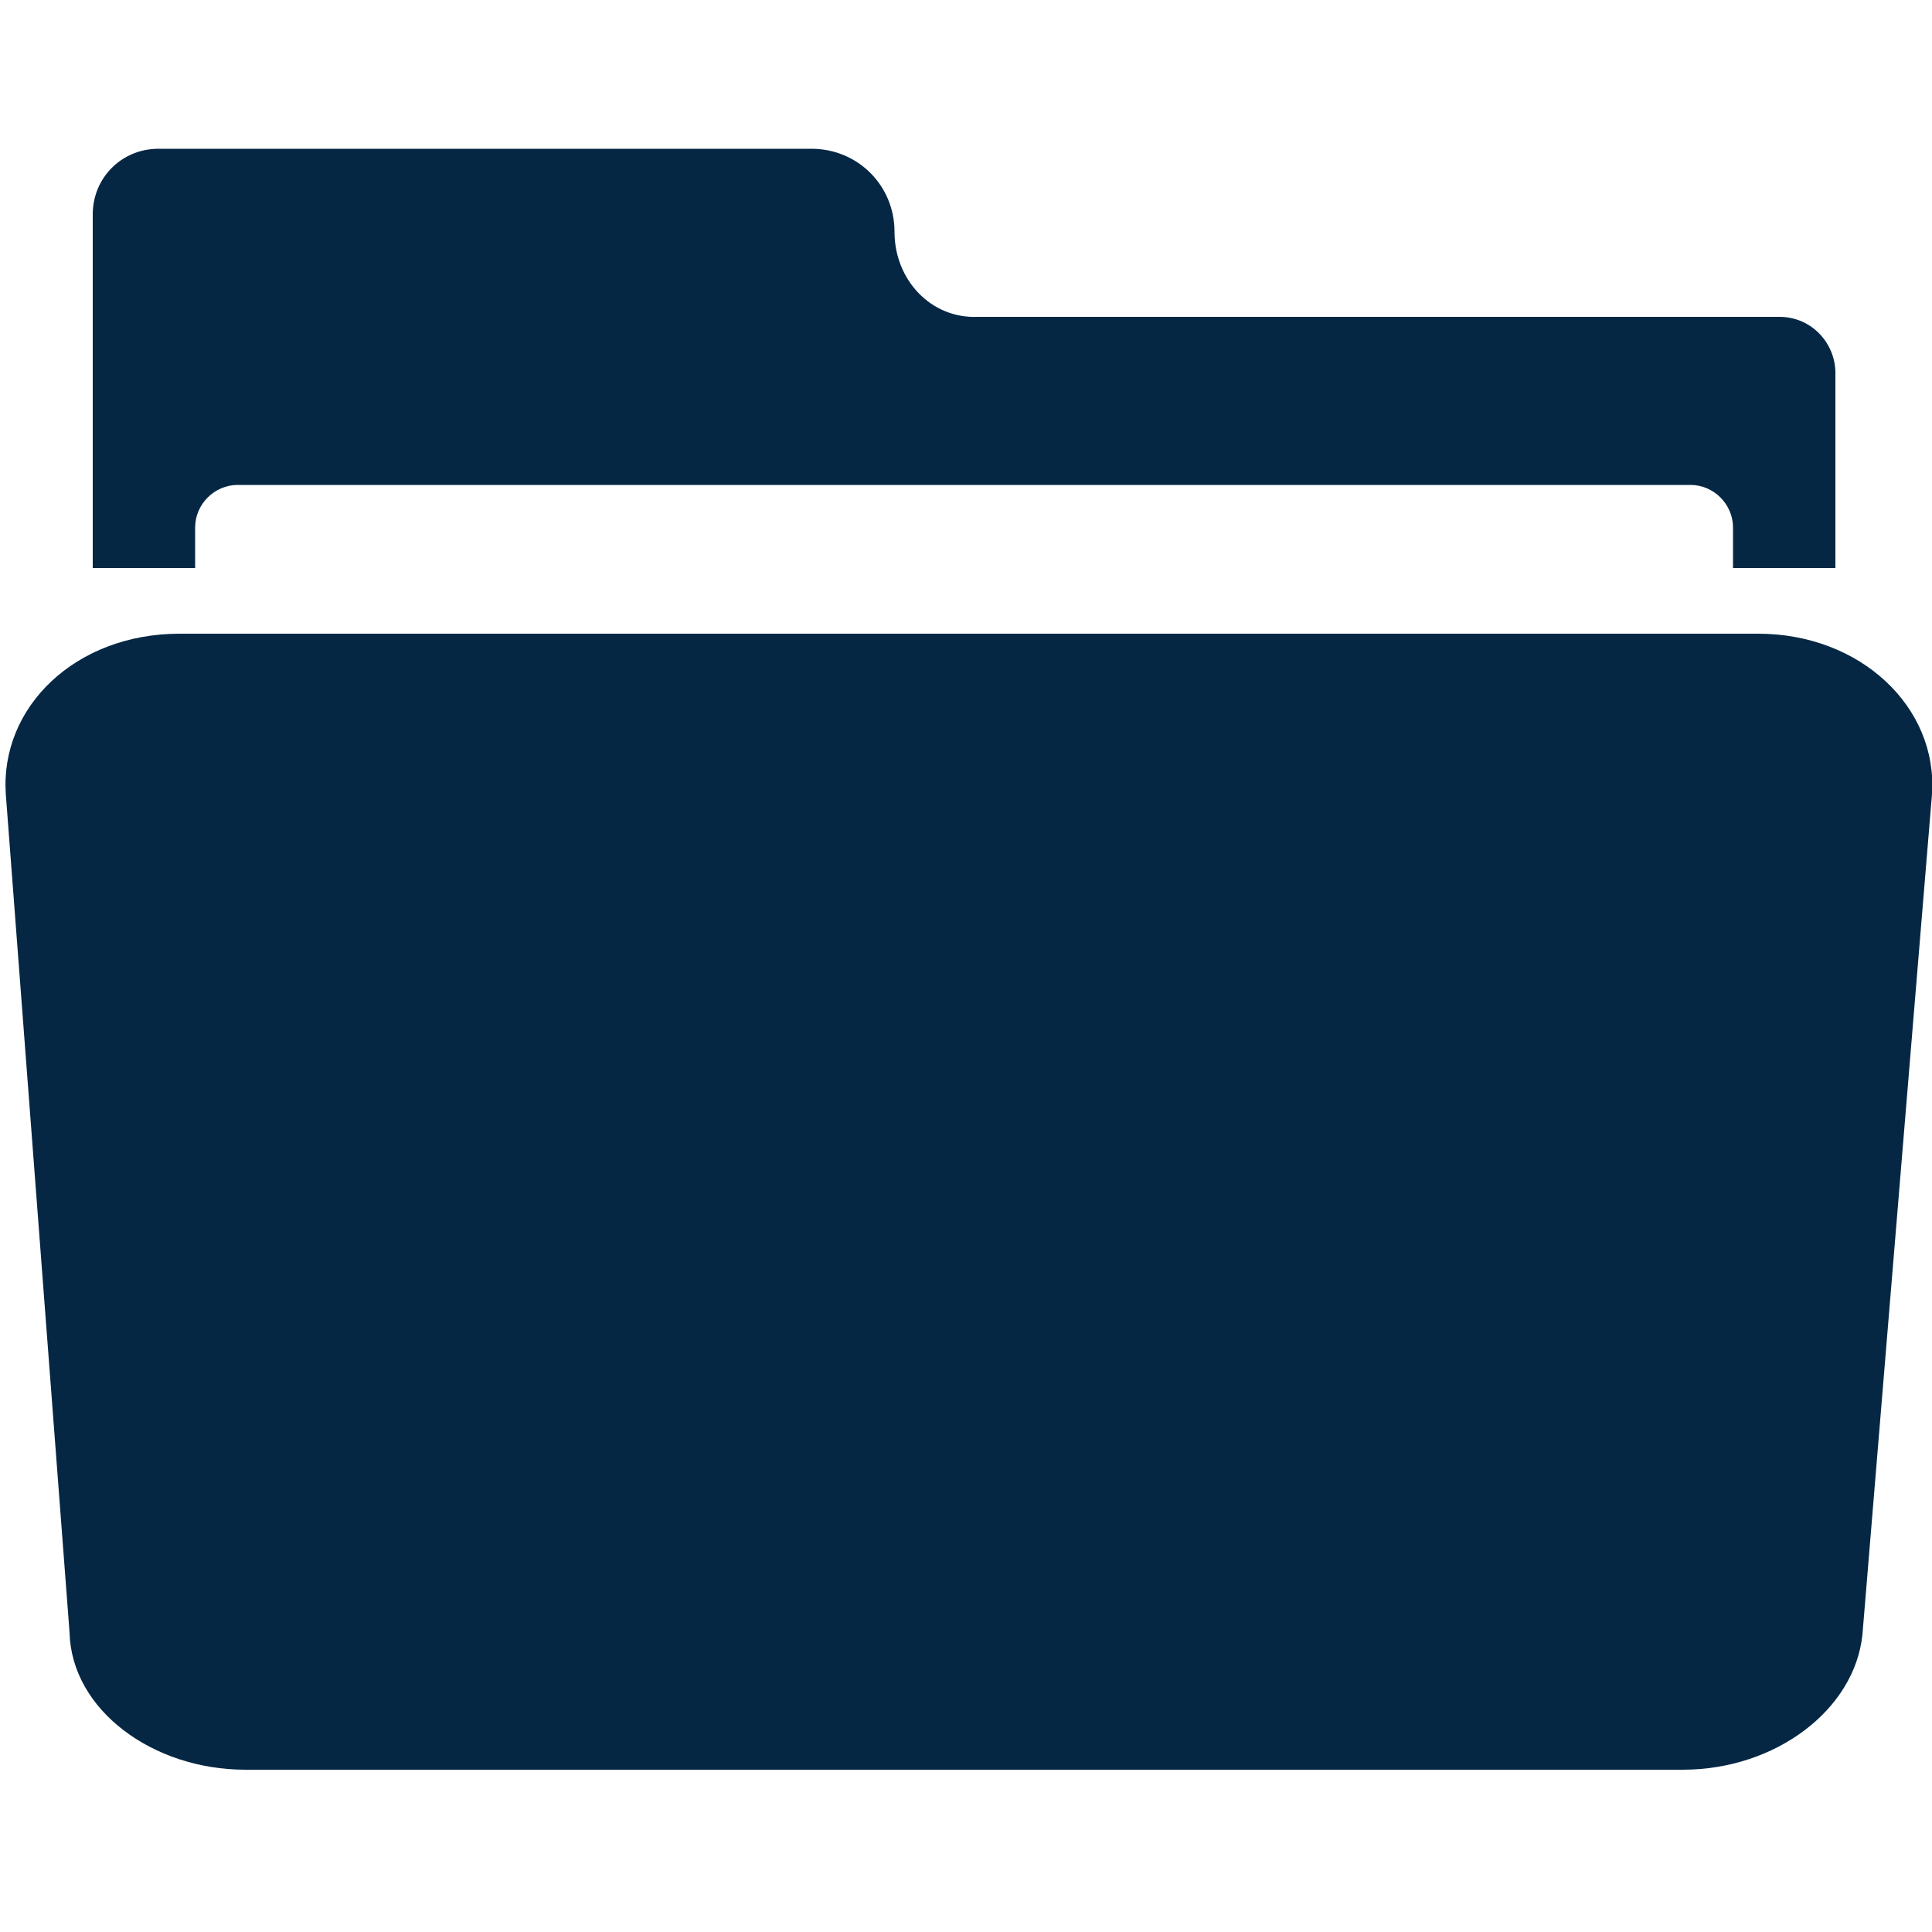 <?xml version="1.0" encoding="utf-8"?><svg enable-background="new 0 0 100 100" viewBox="0 0 100 100" xmlns="http://www.w3.org/2000/svg"><path clip-rule="evenodd" d="m87.1 91.6h-74.4c-4.8 0-9-3.1-9.1-7.1l-3.3-43.4c-.3-4.5 3.6-8.3 9-8.3h81.7c5.3 0 9.3 3.8 9 8.3l-3.6 43.5c-.4 3.9-4.5 7-9.3 7zm-40.8-79.6c0-2.4-1.9-4.3-4.3-4.3h-33.8c-1.9 0-3.4 1.5-3.4 3.4v5.2 13.1h5.3v-2.1c0-1.2 1-2.2 2.2-2.2h75.2c1.2 0 2.2 1 2.2 2.2v2.1h5.3v-10.1c0-1.5-1.2-2.9-2.9-2.9h-41.5c-2.4.1-4.3-1.9-4.3-4.4z" fill="#052744" fill-rule="evenodd"/></svg>
